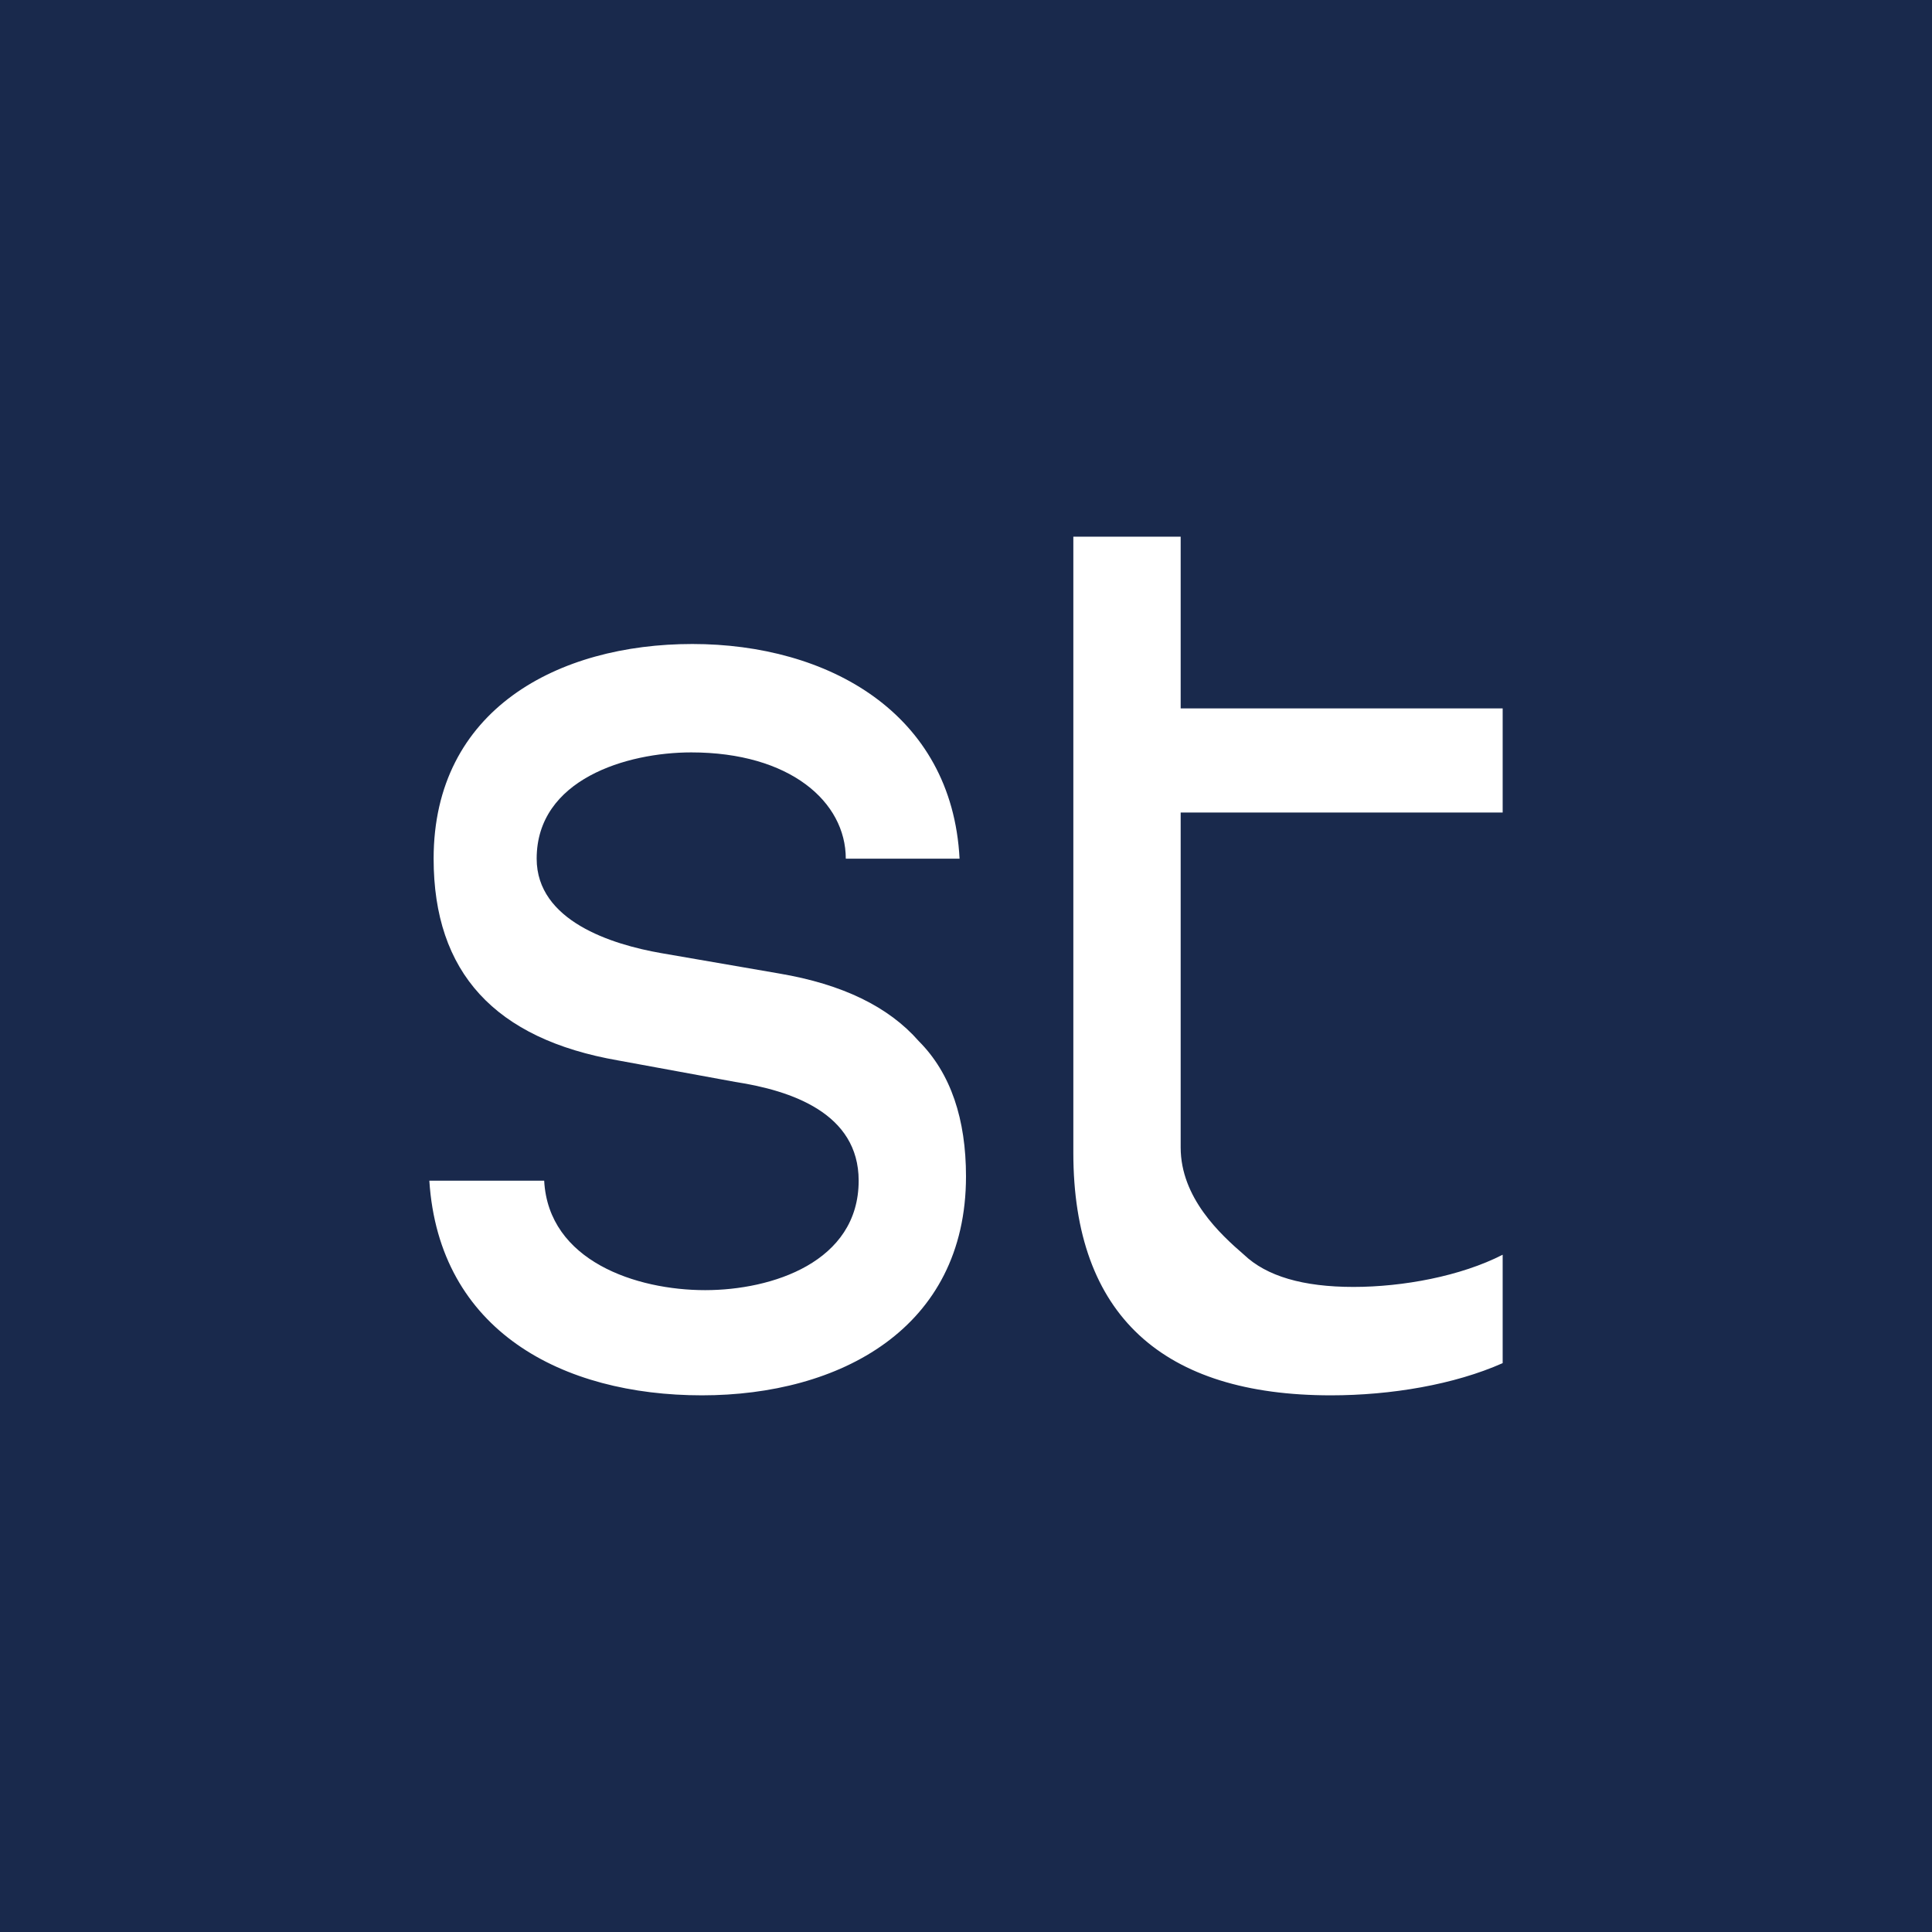 <svg xmlns="http://www.w3.org/2000/svg" width="18" height="18"><path fill="#19294C" d="M0 0h18v18H0z"/><path fill="#fff" d="M14 11.7v1c-.45.2-1.04.3-1.6.3-1.56 0-2.4-.74-2.4-2.26V5h1v1.6h3v.97h-3v3.12c0 .47.37.81.59 1q.315.3 1.02.3c.46 0 1-.1 1.39-.3ZM4 11h1.07c.04.75.86 1.02 1.5 1.02.62 0 1.43-.26 1.43-1.02 0-.63-.63-.84-1.15-.92l-1.09-.2C4.61 9.68 4.04 9.06 4.04 8c0-1.39 1.16-2 2.41-2 1.26 0 2.42.64 2.49 2H7.88c0-.53-.52-.99-1.44-.99-.6 0-1.44.25-1.44.99 0 .58.7.8 1.16.88l1.1.19c.59.1 1.02.31 1.3.63.3.3.44.73.44 1.26C9 12.38 7.82 13 6.54 13c-1.3 0-2.45-.6-2.54-2"/></svg>